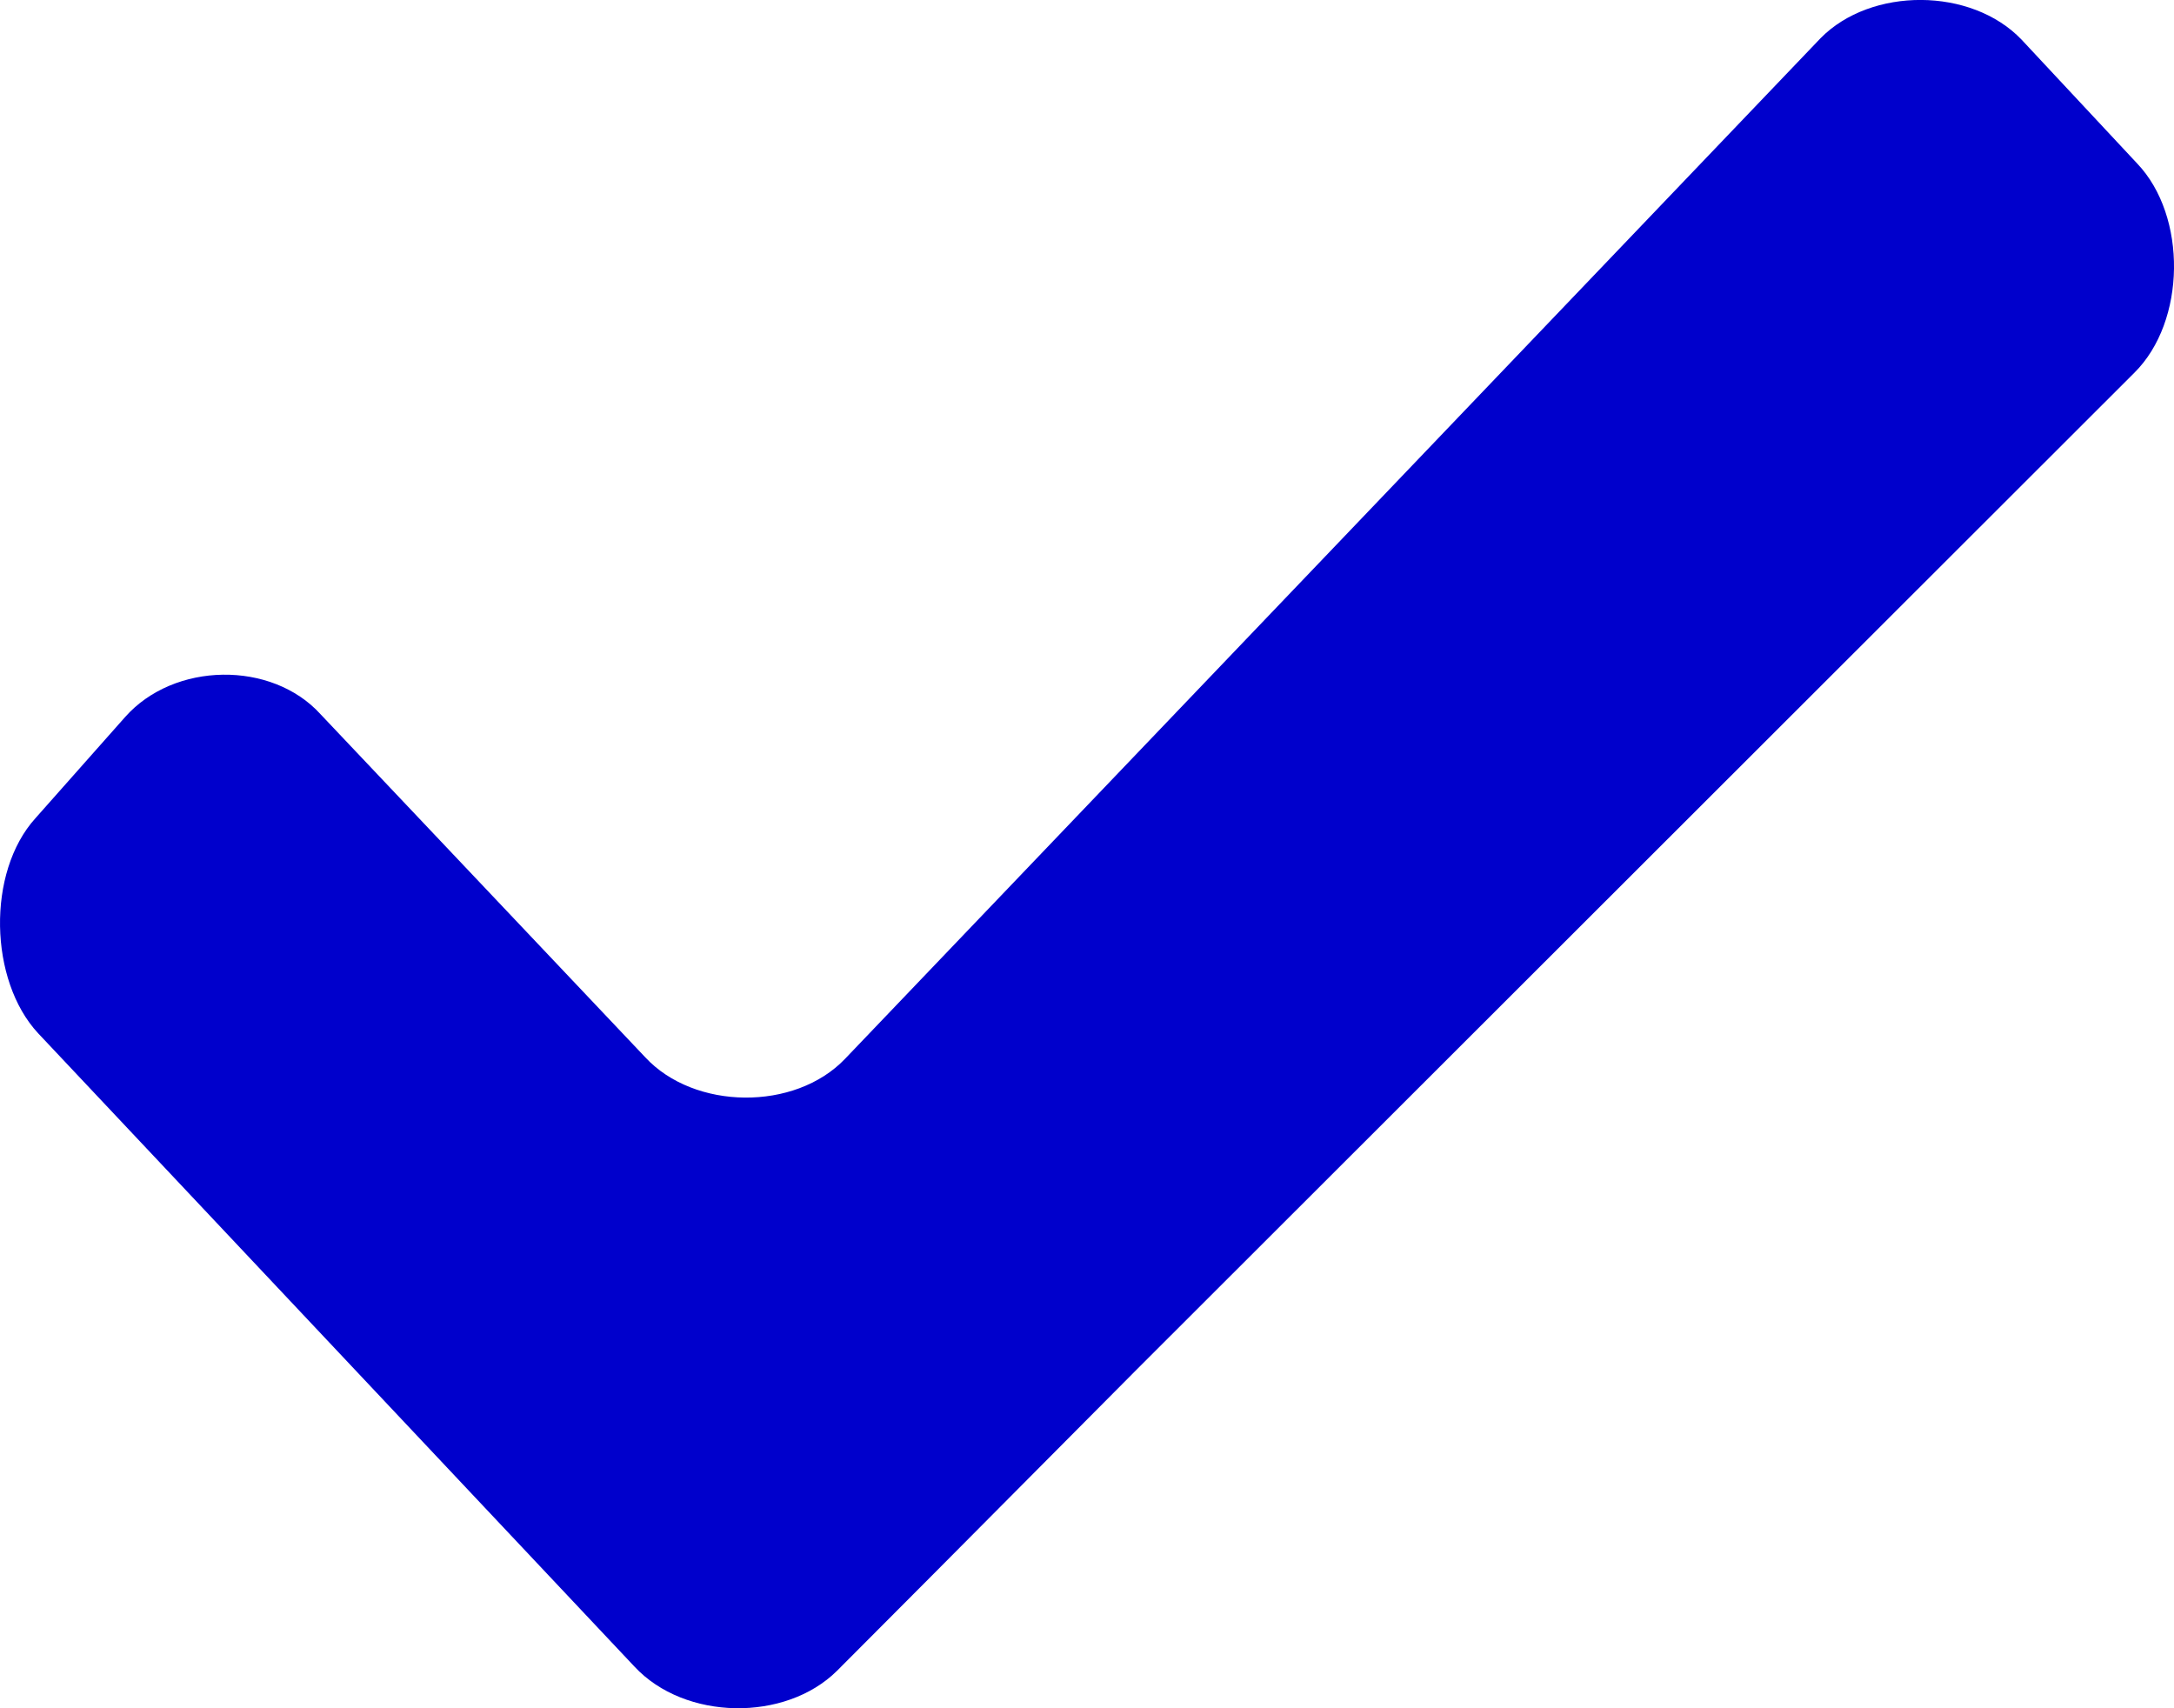 <?xml version="1.0" encoding="UTF-8"?>
<svg width="14px" height="11px" viewBox="0 0 14 11" version="1.1" xmlns="http://www.w3.org/2000/svg" xmlns:xlink="http://www.w3.org/1999/xlink">
    <!-- Generator: Sketch 51.3 (57544) - http://www.bohemiancoding.com/sketch -->
    <title>Check-icon</title>
    <desc>Created with Sketch.</desc>
    <defs></defs>
    <g id="Page-1" stroke="none" stroke-width="1" fill="none" fill-rule="evenodd">
        <g id="Design_Autohandel_en_Demontage_Weteringbrug" transform="translate(-335, -2851)" fill="#0000CC">
            <g id="Group-4" transform="translate(175, 2595)">
                <g id="Group-3">
                    <g id="Group-2" transform="translate(160, 120)">
                        <path d="M0.245,142.653 L4.086,146.732 C4.41,147.08 5.057,147.089 5.39,146.759 L6.002,146.145 L7.323,144.816 L13.745,138.4 C14.078,138.07 14.086,137.392 13.763,137.053 L13.019,136.256 C12.695,135.916 12.048,135.916 11.724,136.246 L5.442,142.818 C5.118,143.157 4.471,143.148 4.156,142.809 L2.065,140.6 C1.75,140.252 1.12,140.261 0.805,140.618 L0.228,141.269 C-0.087,141.617 -0.07,142.314 0.245,142.653 Z" id="Check-icon"></path>
                    </g>
                </g>
            </g>
        </g>
    </g>
</svg>